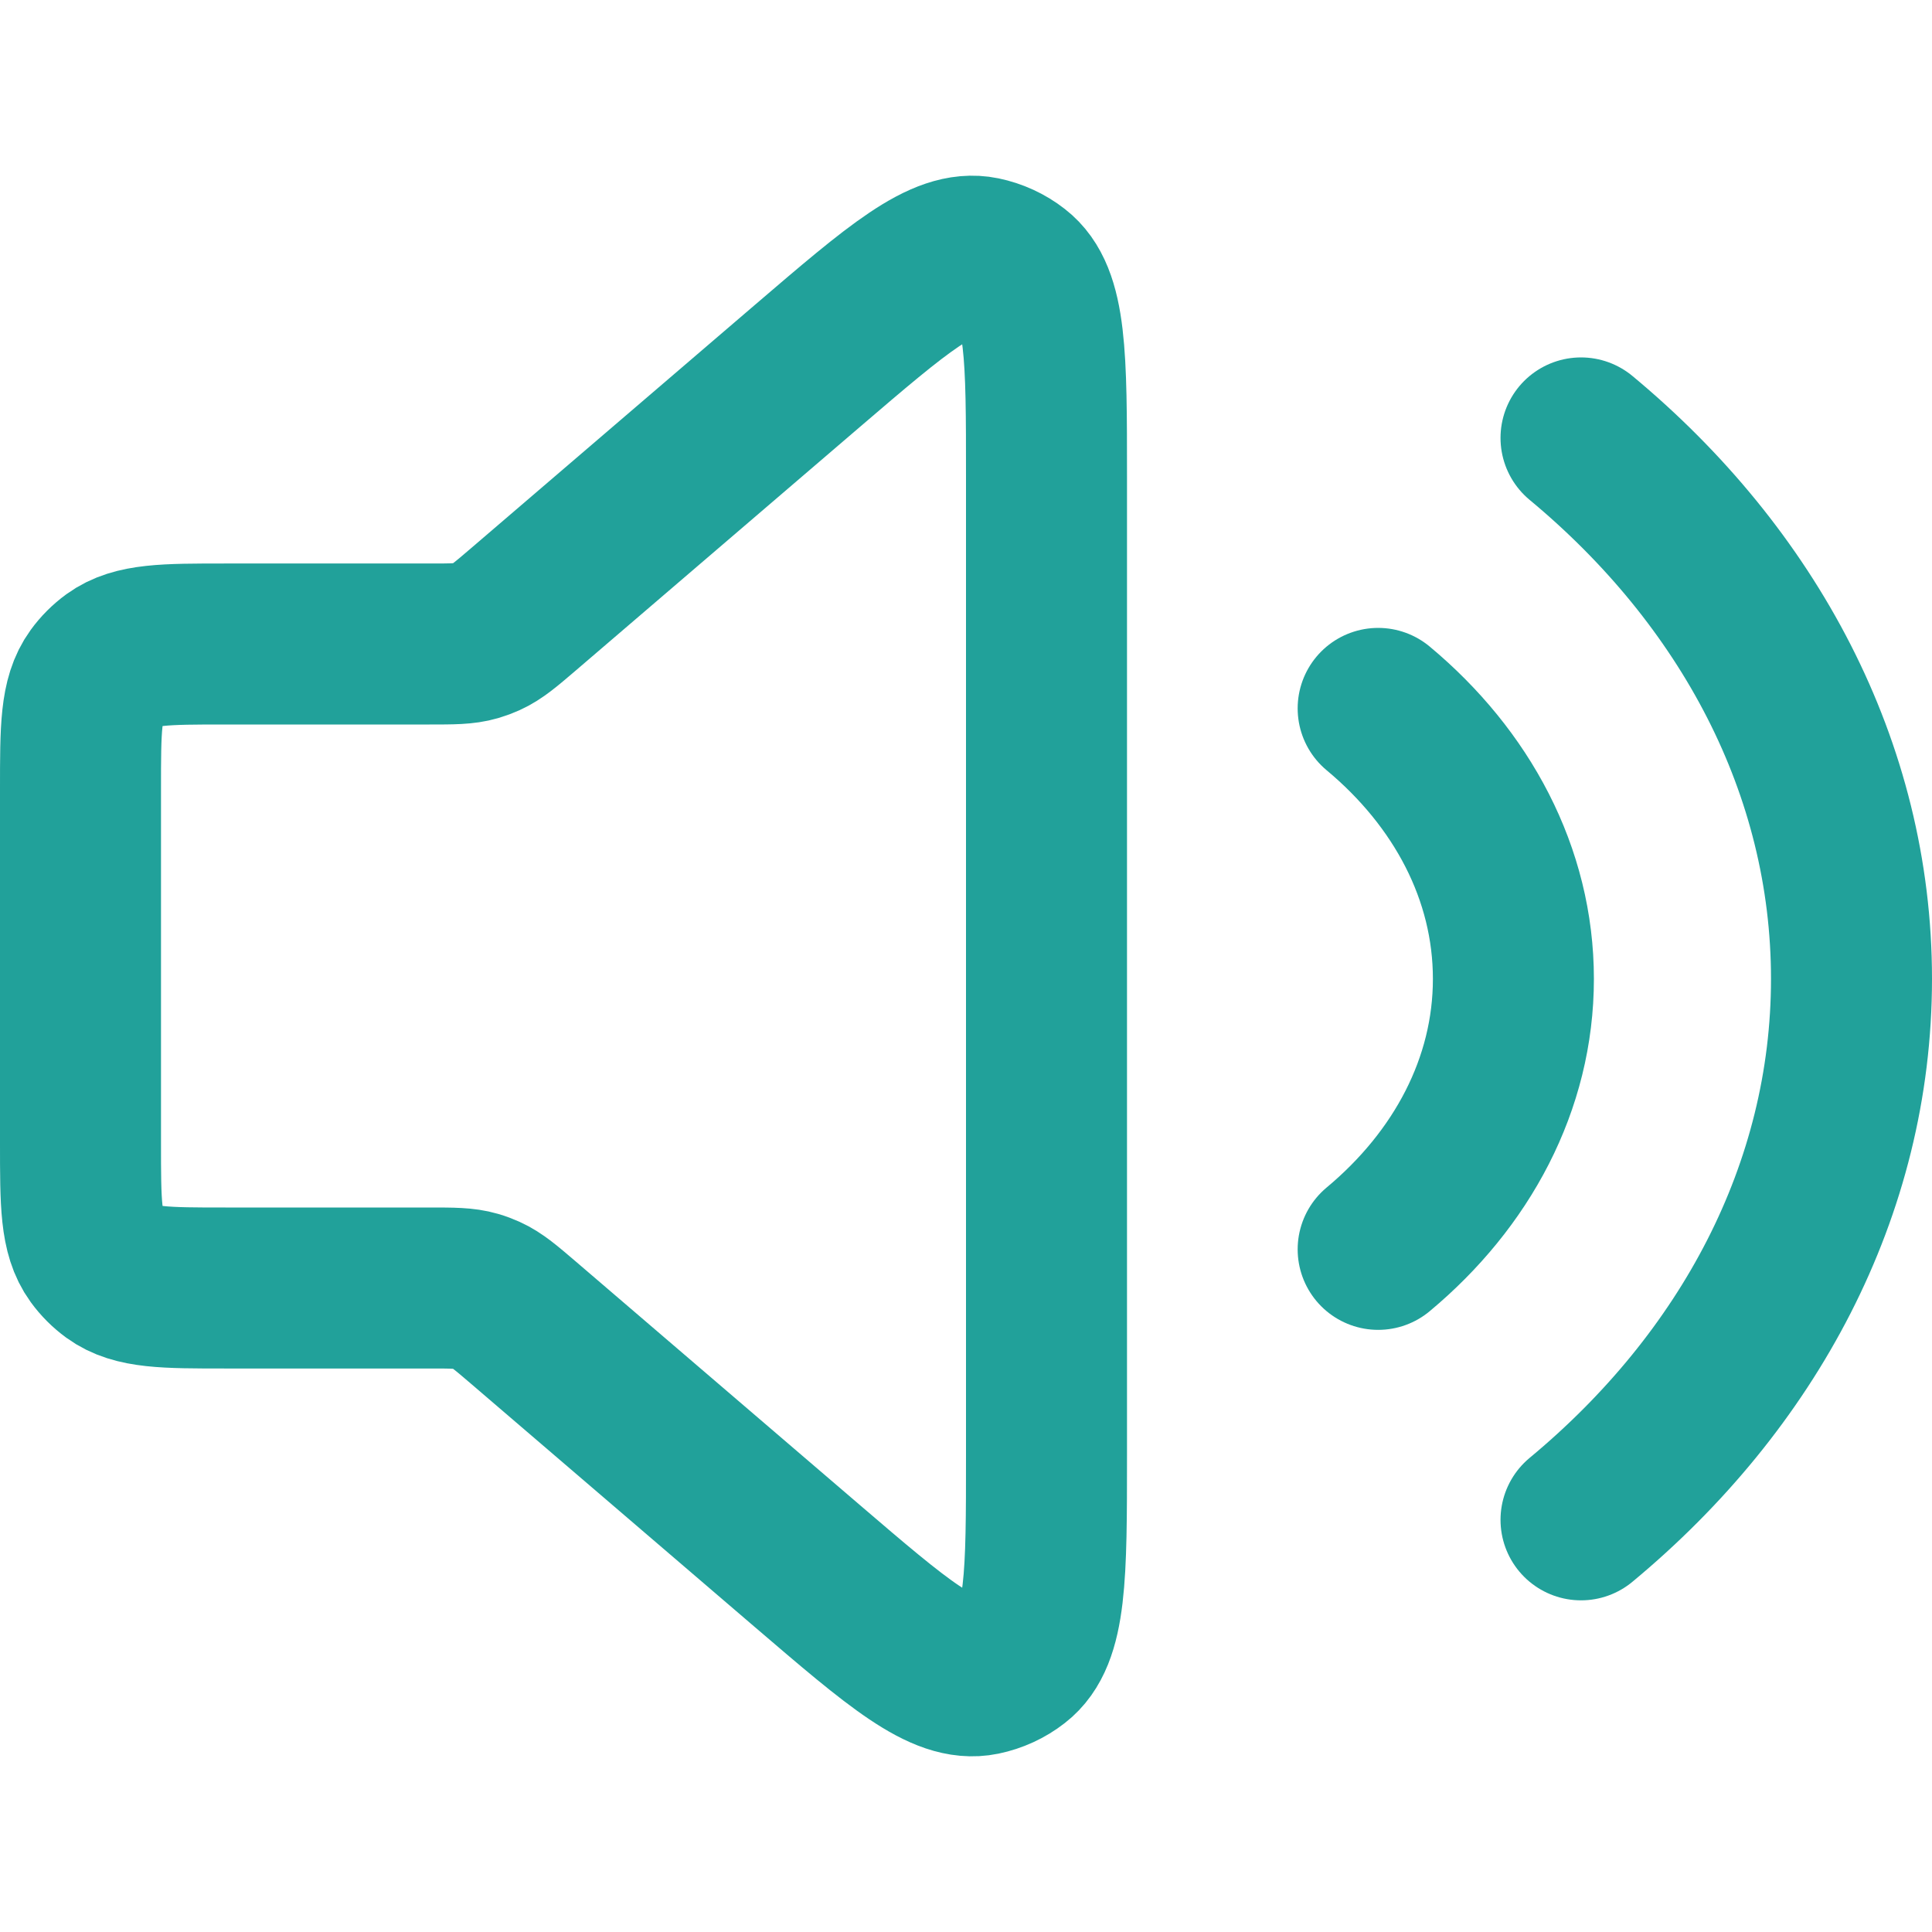 <svg width="24" height="24" viewBox="0 0 24 24" fill="none" xmlns="http://www.w3.org/2000/svg">
<rect width="24" height="24" fill="transparent"/>
<path d="M13 18.086V5.914C13 4.427 13 3.684 12.612 3.384C12.492 3.29 12.351 3.226 12.202 3.195C11.721 3.096 11.157 3.58 10.028 4.547L6.505 7.567L6.505 7.567C6.283 7.757 6.172 7.852 6.042 7.911C5.999 7.93 5.955 7.947 5.91 7.96C5.773 8 5.626 8 5.334 8H2.8C2.05 8 1.675 8 1.412 8.191C1.327 8.253 1.253 8.327 1.191 8.412C1 8.675 1 9.05 1 9.8V14.2C1 14.95 1 15.325 1.191 15.588C1.253 15.673 1.327 15.747 1.412 15.809C1.675 16 2.05 16 2.8 16H5.334C5.626 16 5.773 16 5.91 16.04C5.955 16.053 5.999 16.07 6.042 16.089C6.172 16.148 6.283 16.243 6.505 16.433L10.028 19.453C11.157 20.42 11.721 20.904 12.202 20.805C12.351 20.774 12.492 20.71 12.612 20.616C13 20.316 13 19.573 13 18.086Z" stroke="#21a19a" fill="transparent" stroke-width="2"/>
<path d="M17.12 8.8C18.159 9.666 18.8 10.852 18.8 12.16C18.8 13.468 18.159 14.654 17.12 15.52" stroke="#21a19a" stroke-width="2" stroke-linecap="round" fill="transparent"/>
<path d="M19.64 5.44C21.717 7.164 23 9.539 23 12.16C23 14.782 21.717 17.157 19.64 18.88" stroke="#21a19a" stroke-width="2" stroke-linecap="round" fill="transparent"/>
</svg>

